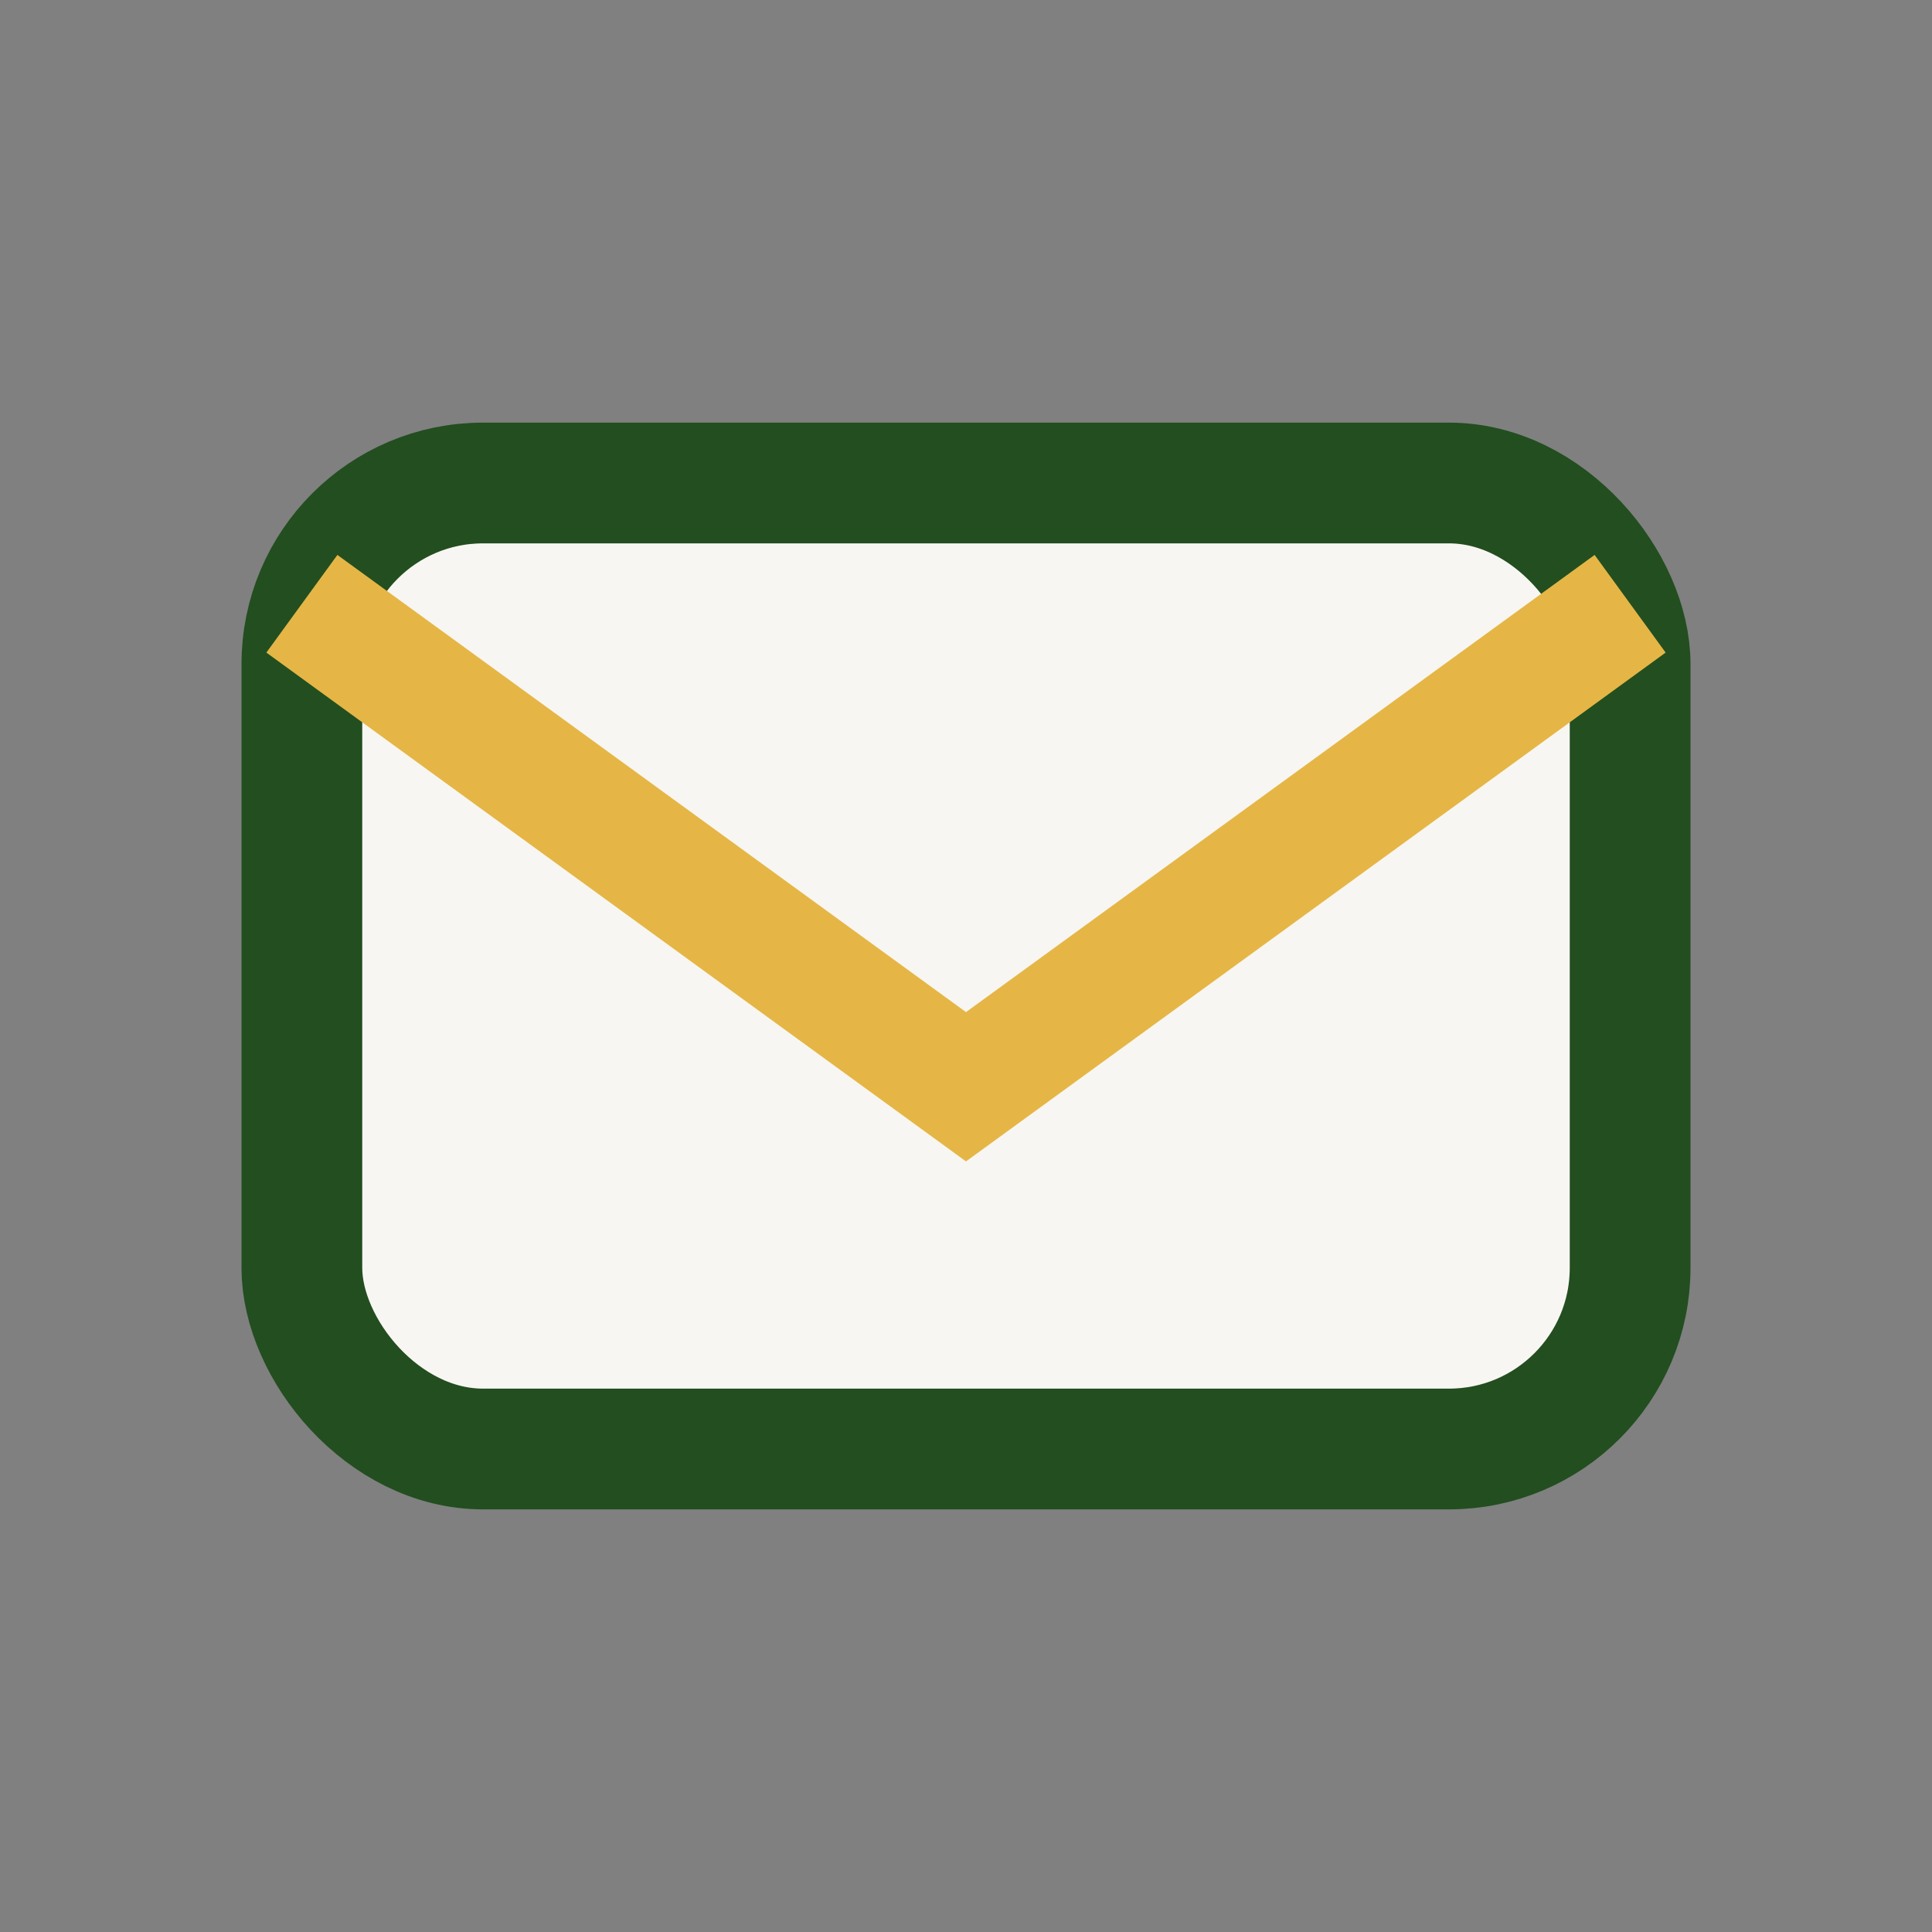 <?xml version="1.0" encoding="UTF-8"?>
<svg xmlns="http://www.w3.org/2000/svg" width="32" height="32" viewBox="0 0 32 32"><rect x="0" y="0" width="32" height="32" fill="#808080" stroke="none"/><rect x="5" y="8" width="22" height="16" rx="3" fill="#F8F6F2" stroke="#234E20" stroke-width="2"/><path d="M5 10l11 8 11-8" fill="none" stroke="#E5B646" stroke-width="2"/></svg>
